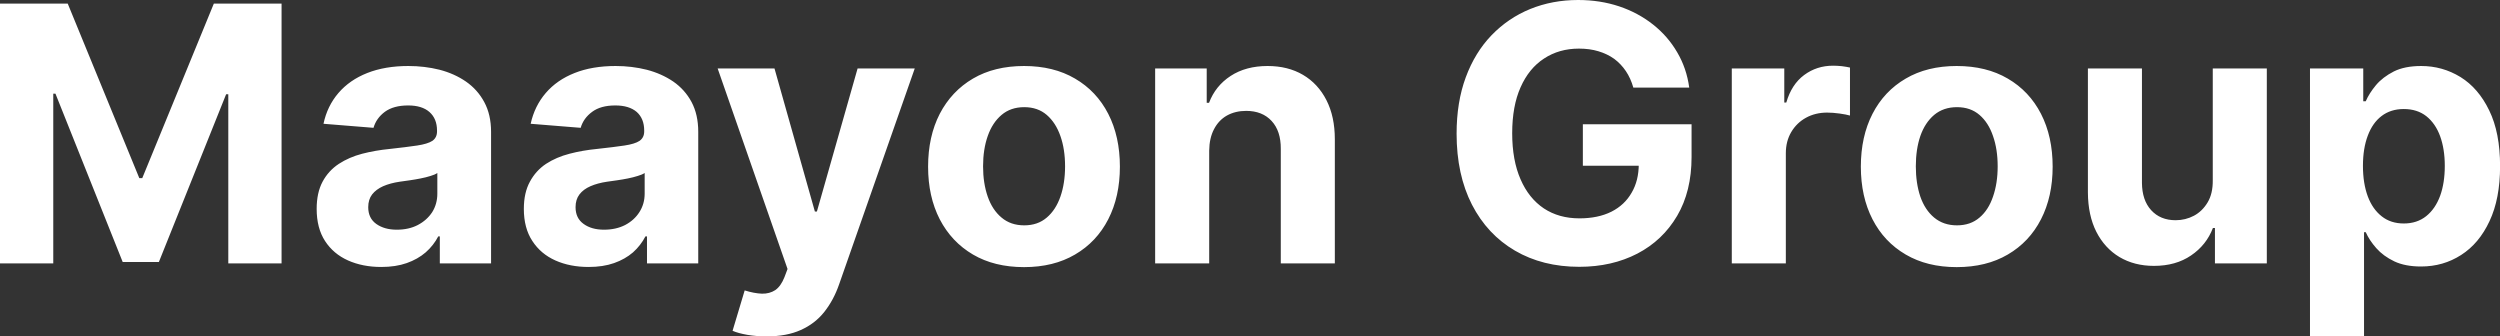 <?xml version="1.0" encoding="UTF-8" standalone="yes"?>
<svg xmlns="http://www.w3.org/2000/svg" width="160.975" height="21.661" viewBox="0 0 160.975 21.661" fill="#FFFFFF">
  <rect x="0" y="0" width="160.975" height="21.661" fill="#333333" stroke="none"/>
  <path d="M0 16.96L0 0.23L4.36 0.23L8.97 11.47L9.16 11.47L13.77 0.23L18.13 0.23L18.13 16.96L14.70 16.96L14.70 6.07L14.56 6.07L10.23 16.87L7.90 16.87L3.57 6.03L3.43 6.03L3.43 16.96L0 16.96ZM24.55 17.19L24.55 17.19Q23.35 17.19 22.41 16.77Q21.47 16.35 20.93 15.52Q20.39 14.69 20.39 13.45L20.39 13.45Q20.39 12.41 20.77 11.70Q21.15 10.99 21.82 10.55Q22.48 10.12 23.32 9.90Q24.17 9.68 25.10 9.59L25.10 9.59Q26.19 9.47 26.86 9.37Q27.53 9.27 27.84 9.07Q28.14 8.86 28.14 8.46L28.14 8.46L28.14 8.41Q28.14 7.64 27.65 7.21Q27.17 6.79 26.28 6.79L26.28 6.79Q25.34 6.79 24.78 7.20Q24.23 7.61 24.05 8.23L24.05 8.23L20.83 7.97Q21.07 6.83 21.79 5.99Q22.51 5.15 23.65 4.70Q24.79 4.25 26.29 4.25L26.29 4.25Q27.34 4.25 28.30 4.49Q29.26 4.74 30.00 5.25Q30.75 5.77 31.18 6.57Q31.62 7.38 31.62 8.49L31.62 8.49L31.62 16.96L28.32 16.96L28.32 15.22L28.22 15.22Q27.92 15.80 27.41 16.25Q26.90 16.69 26.19 16.94Q25.48 17.19 24.55 17.19ZM25.55 14.79L25.55 14.79Q26.32 14.79 26.90 14.49Q27.49 14.18 27.83 13.66Q28.16 13.13 28.16 12.47L28.16 12.47L28.16 11.14Q28.00 11.25 27.72 11.33Q27.44 11.42 27.08 11.49Q26.73 11.56 26.38 11.61Q26.03 11.66 25.74 11.70L25.74 11.70Q25.13 11.79 24.67 11.99Q24.22 12.19 23.96 12.52Q23.71 12.85 23.71 13.34L23.71 13.34Q23.71 14.05 24.23 14.42Q24.75 14.79 25.55 14.79ZM37.90 17.19L37.90 17.19Q36.70 17.19 35.76 16.77Q34.82 16.35 34.28 15.52Q33.73 14.69 33.73 13.45L33.73 13.45Q33.73 12.41 34.12 11.70Q34.50 10.99 35.16 10.55Q35.82 10.12 36.67 9.90Q37.51 9.68 38.44 9.59L38.44 9.59Q39.54 9.47 40.21 9.37Q40.88 9.27 41.18 9.07Q41.48 8.86 41.48 8.46L41.48 8.46L41.48 8.41Q41.48 7.64 41.00 7.21Q40.51 6.79 39.62 6.79L39.62 6.79Q38.68 6.79 38.13 7.20Q37.57 7.61 37.39 8.23L37.39 8.23L34.17 7.97Q34.42 6.83 35.14 5.99Q35.86 5.15 37.00 4.70Q38.13 4.25 39.64 4.25L39.64 4.25Q40.68 4.25 41.64 4.49Q42.60 4.74 43.35 5.25Q44.10 5.77 44.53 6.57Q44.96 7.38 44.96 8.49L44.96 8.49L44.96 16.96L41.66 16.96L41.66 15.22L41.56 15.22Q41.26 15.80 40.76 16.25Q40.25 16.69 39.54 16.94Q38.83 17.19 37.90 17.19ZM38.89 14.79L38.89 14.79Q39.66 14.79 40.25 14.49Q40.84 14.18 41.17 13.66Q41.51 13.13 41.51 12.47L41.51 12.47L41.51 11.14Q41.34 11.25 41.06 11.33Q40.78 11.42 40.43 11.49Q40.08 11.56 39.73 11.61Q39.38 11.66 39.09 11.70L39.09 11.70Q38.48 11.79 38.02 11.99Q37.56 12.19 37.31 12.52Q37.06 12.85 37.06 13.34L37.06 13.34Q37.06 14.05 37.58 14.42Q38.09 14.79 38.89 14.79ZM49.36 21.66L49.36 21.66Q48.70 21.66 48.12 21.56Q47.54 21.46 47.17 21.30L47.17 21.30L47.95 18.70Q48.56 18.89 49.06 18.91Q49.55 18.92 49.92 18.68Q50.28 18.43 50.51 17.85L50.51 17.85L50.71 17.32L46.21 4.41L49.87 4.41L52.47 13.62L52.60 13.62L55.22 4.41L58.90 4.41L54.03 18.31Q53.68 19.32 53.08 20.08Q52.48 20.84 51.56 21.25Q50.65 21.66 49.36 21.66ZM65.94 17.20L65.94 17.20Q64.03 17.20 62.65 16.39Q61.27 15.58 60.51 14.12Q59.76 12.66 59.76 10.73L59.76 10.73Q59.76 8.79 60.51 7.33Q61.27 5.87 62.65 5.06Q64.03 4.25 65.94 4.25L65.94 4.25Q67.84 4.25 69.22 5.06Q70.61 5.87 71.36 7.33Q72.11 8.79 72.11 10.73L72.11 10.73Q72.11 12.66 71.36 14.12Q70.61 15.58 69.22 16.39Q67.84 17.20 65.94 17.20ZM65.95 14.51L65.95 14.51Q66.82 14.51 67.40 14.01Q67.98 13.52 68.28 12.66Q68.58 11.80 68.58 10.71L68.58 10.71Q68.58 9.61 68.28 8.76Q67.98 7.90 67.40 7.40Q66.82 6.90 65.95 6.90L65.95 6.90Q65.08 6.90 64.49 7.40Q63.90 7.90 63.60 8.76Q63.30 9.61 63.30 10.71L63.30 10.71Q63.30 11.80 63.60 12.66Q63.90 13.52 64.49 14.01Q65.08 14.51 65.95 14.51ZM77.86 9.70L77.86 9.70L77.86 16.96L74.38 16.96L74.38 4.41L77.70 4.41L77.70 6.62L77.85 6.62Q78.26 5.53 79.24 4.89Q80.22 4.25 81.62 4.25L81.62 4.25Q82.93 4.25 83.90 4.82Q84.87 5.39 85.41 6.45Q85.95 7.51 85.95 8.97L85.95 8.97L85.95 16.96L82.47 16.96L82.47 9.59Q82.48 8.44 81.88 7.79Q81.28 7.14 80.24 7.14L80.24 7.14Q79.54 7.14 79.00 7.44Q78.47 7.74 78.17 8.32Q77.87 8.89 77.86 9.70ZM108.77 5.64L105.17 5.64Q105.00 5.04 104.69 4.58Q104.38 4.12 103.94 3.79Q103.49 3.47 102.92 3.30Q102.36 3.13 101.67 3.13L101.67 3.13Q100.39 3.13 99.42 3.77Q98.45 4.40 97.91 5.62Q97.37 6.83 97.37 8.58L97.37 8.58Q97.37 10.32 97.91 11.55Q98.44 12.77 99.41 13.42Q100.38 14.06 101.70 14.06L101.70 14.06Q102.90 14.06 103.76 13.63Q104.61 13.20 105.06 12.41Q105.52 11.63 105.52 10.56L105.52 10.56L106.24 10.67L101.92 10.67L101.92 8.00L108.92 8.00L108.92 10.11Q108.92 12.32 107.99 13.90Q107.06 15.48 105.43 16.33Q103.79 17.18 101.69 17.18L101.69 17.18Q99.33 17.18 97.55 16.14Q95.77 15.10 94.78 13.18Q93.79 11.25 93.79 8.61L93.79 8.61Q93.79 6.57 94.38 4.98Q94.97 3.38 96.04 2.27Q97.11 1.16 98.53 0.58Q99.96 0 101.61 0L101.61 0Q103.03 0 104.26 0.41Q105.48 0.82 106.44 1.58Q107.39 2.33 107.99 3.36Q108.60 4.39 108.77 5.64L108.77 5.64ZM114.99 16.96L111.51 16.96L111.51 4.41L114.89 4.41L114.89 6.60L115.02 6.60Q115.36 5.43 116.17 4.83Q116.98 4.23 118.03 4.23L118.03 4.23Q118.29 4.23 118.59 4.26Q118.90 4.30 119.12 4.35L119.12 4.35L119.12 7.44Q118.88 7.37 118.45 7.31Q118.01 7.25 117.65 7.25L117.65 7.25Q116.89 7.25 116.29 7.58Q115.69 7.91 115.34 8.50Q114.99 9.09 114.99 9.86L114.99 9.86L114.99 16.96ZM125.99 17.20L125.99 17.20Q124.09 17.20 122.71 16.39Q121.32 15.58 120.57 14.12Q119.82 12.66 119.82 10.73L119.82 10.73Q119.82 8.79 120.57 7.33Q121.32 5.87 122.71 5.06Q124.09 4.25 125.99 4.25L125.99 4.25Q127.90 4.25 129.28 5.06Q130.67 5.87 131.42 7.33Q132.17 8.79 132.17 10.73L132.17 10.73Q132.17 12.66 131.42 14.12Q130.67 15.58 129.28 16.39Q127.90 17.20 125.99 17.20ZM126.01 14.51L126.01 14.51Q126.88 14.51 127.46 14.01Q128.04 13.52 128.33 12.66Q128.63 11.80 128.63 10.71L128.63 10.71Q128.63 9.61 128.33 8.76Q128.04 7.90 127.46 7.40Q126.88 6.90 126.01 6.90L126.01 6.90Q125.14 6.90 124.54 7.40Q123.95 7.90 123.65 8.76Q123.36 9.61 123.36 10.71L123.36 10.71Q123.36 11.80 123.65 12.66Q123.95 13.52 124.54 14.01Q125.14 14.51 126.01 14.51ZM142.48 11.61L142.48 11.61L142.48 4.41L145.96 4.41L145.96 16.96L142.62 16.96L142.62 14.68L142.49 14.68Q142.07 15.78 141.08 16.45Q140.10 17.12 138.69 17.12L138.69 17.12Q137.43 17.12 136.47 16.55Q135.52 15.98 134.98 14.92Q134.45 13.87 134.44 12.40L134.44 12.40L134.44 4.41L137.92 4.41L137.92 11.78Q137.93 12.89 138.51 13.53Q139.10 14.18 140.09 14.18L140.09 14.18Q140.72 14.18 141.27 13.89Q141.81 13.60 142.15 13.03Q142.49 12.46 142.48 11.61ZM152.22 21.66L148.74 21.66L148.74 4.41L152.17 4.41L152.17 6.52L152.33 6.52Q152.55 6.01 152.99 5.48Q153.43 4.96 154.14 4.60Q154.84 4.25 155.90 4.25L155.90 4.25Q157.27 4.25 158.43 4.96Q159.59 5.68 160.28 7.11Q160.98 8.54 160.98 10.70L160.98 10.70Q160.98 12.80 160.30 14.24Q159.63 15.68 158.47 16.42Q157.32 17.16 155.89 17.16L155.89 17.16Q154.87 17.16 154.17 16.83Q153.46 16.49 153.01 15.98Q152.56 15.47 152.33 14.95L152.33 14.95L152.22 14.95L152.22 21.66ZM152.15 10.68L152.15 10.68Q152.15 11.80 152.46 12.64Q152.77 13.47 153.36 13.93Q153.94 14.39 154.78 14.39L154.78 14.39Q155.63 14.39 156.22 13.92Q156.81 13.45 157.12 12.61Q157.42 11.78 157.42 10.68L157.42 10.68Q157.42 9.60 157.12 8.77Q156.82 7.95 156.23 7.48Q155.64 7.02 154.78 7.02L154.78 7.02Q153.94 7.02 153.35 7.47Q152.77 7.91 152.46 8.74Q152.15 9.56 152.15 10.68Z"/>
</svg>